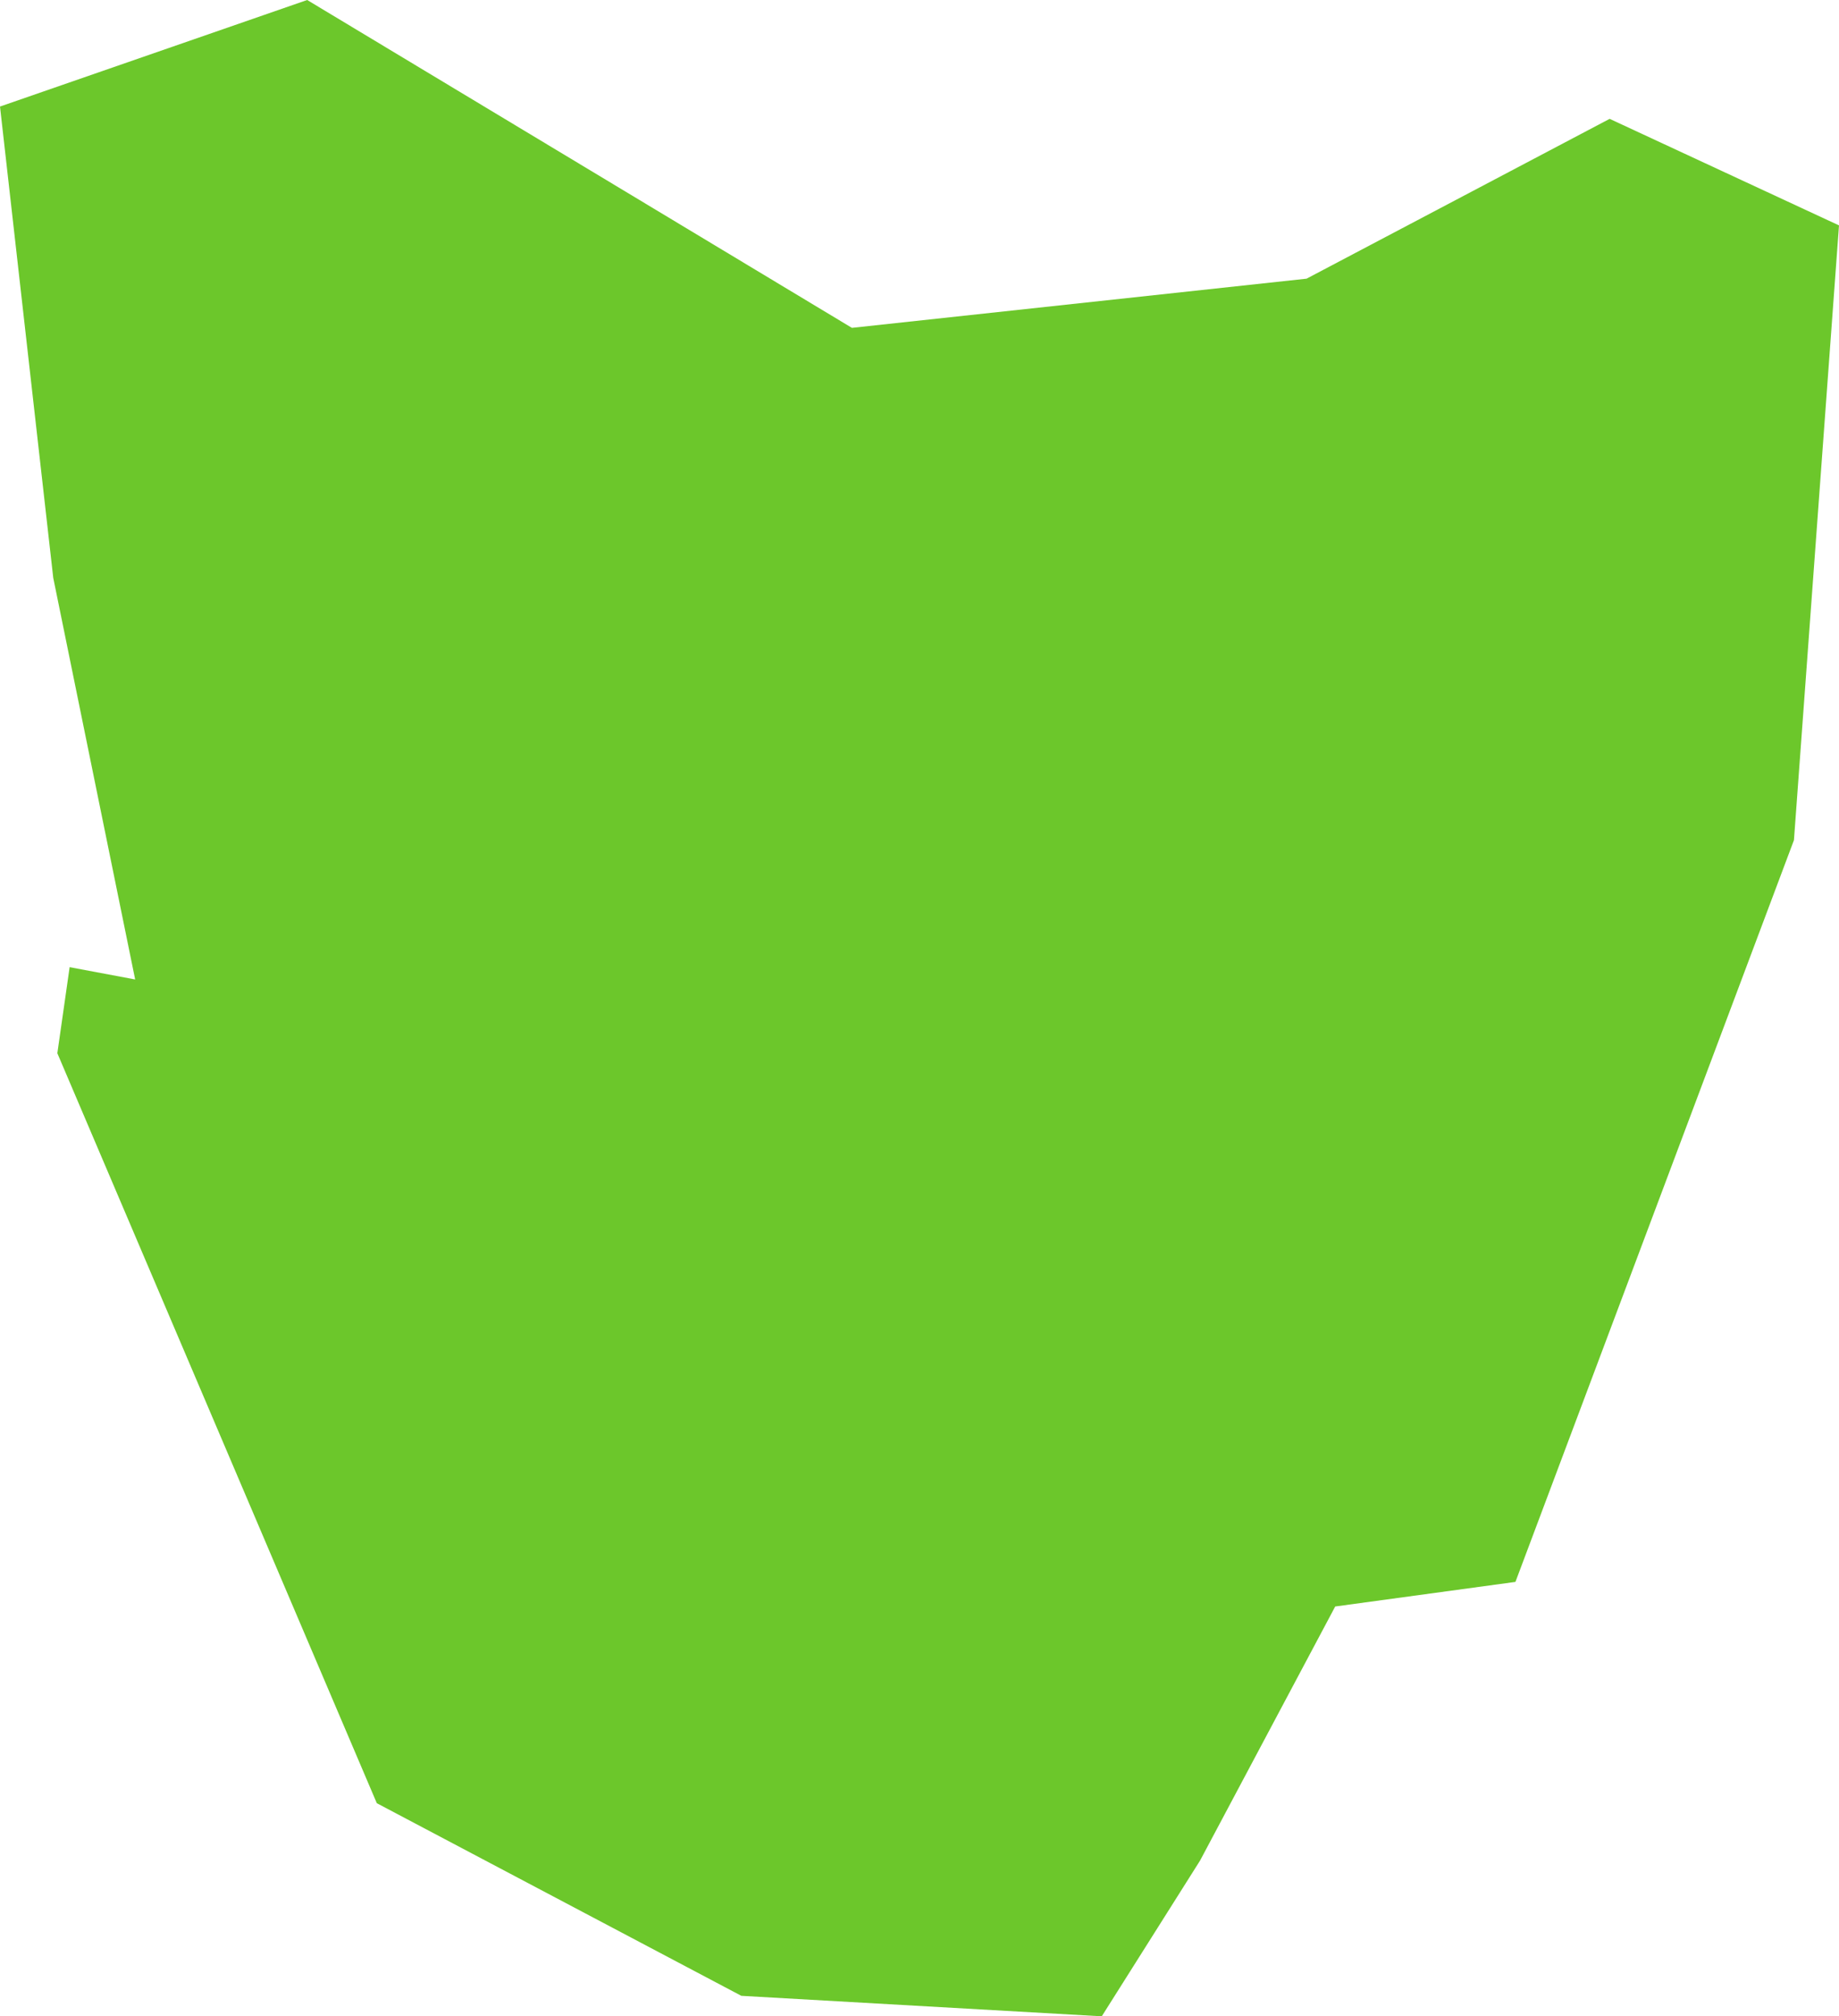 <?xml version="1.0" encoding="utf-8"?>
<!-- Generator: Adobe Illustrator 27.1.1, SVG Export Plug-In . SVG Version: 6.00 Build 0)  -->
<svg version="1.1" id="Layer_1" xmlns="http://www.w3.org/2000/svg" xmlns:xlink="http://www.w3.org/1999/xlink" x="0px" y="0px"
	 viewBox="0 0 44.9 49.2" style="enable-background:new 0 0 44.9 49.2;" xml:space="preserve">
<style type="text/css">
	.st0{fill:#6CC72B;}
</style>
<polygon class="st0" points="7.5,0 0,2.6 1.3,14.1 3.3,23.9 1.7,23.6 1.4,25.7 9.2,44 18.1,48.7 26.9,49.2 29.3,45.4 32.6,39.2 
	37,38.6 43.8,20.5 44.9,5.5 39.3,2.9 31.9,6.8 20.8,8 "/>
</svg>
